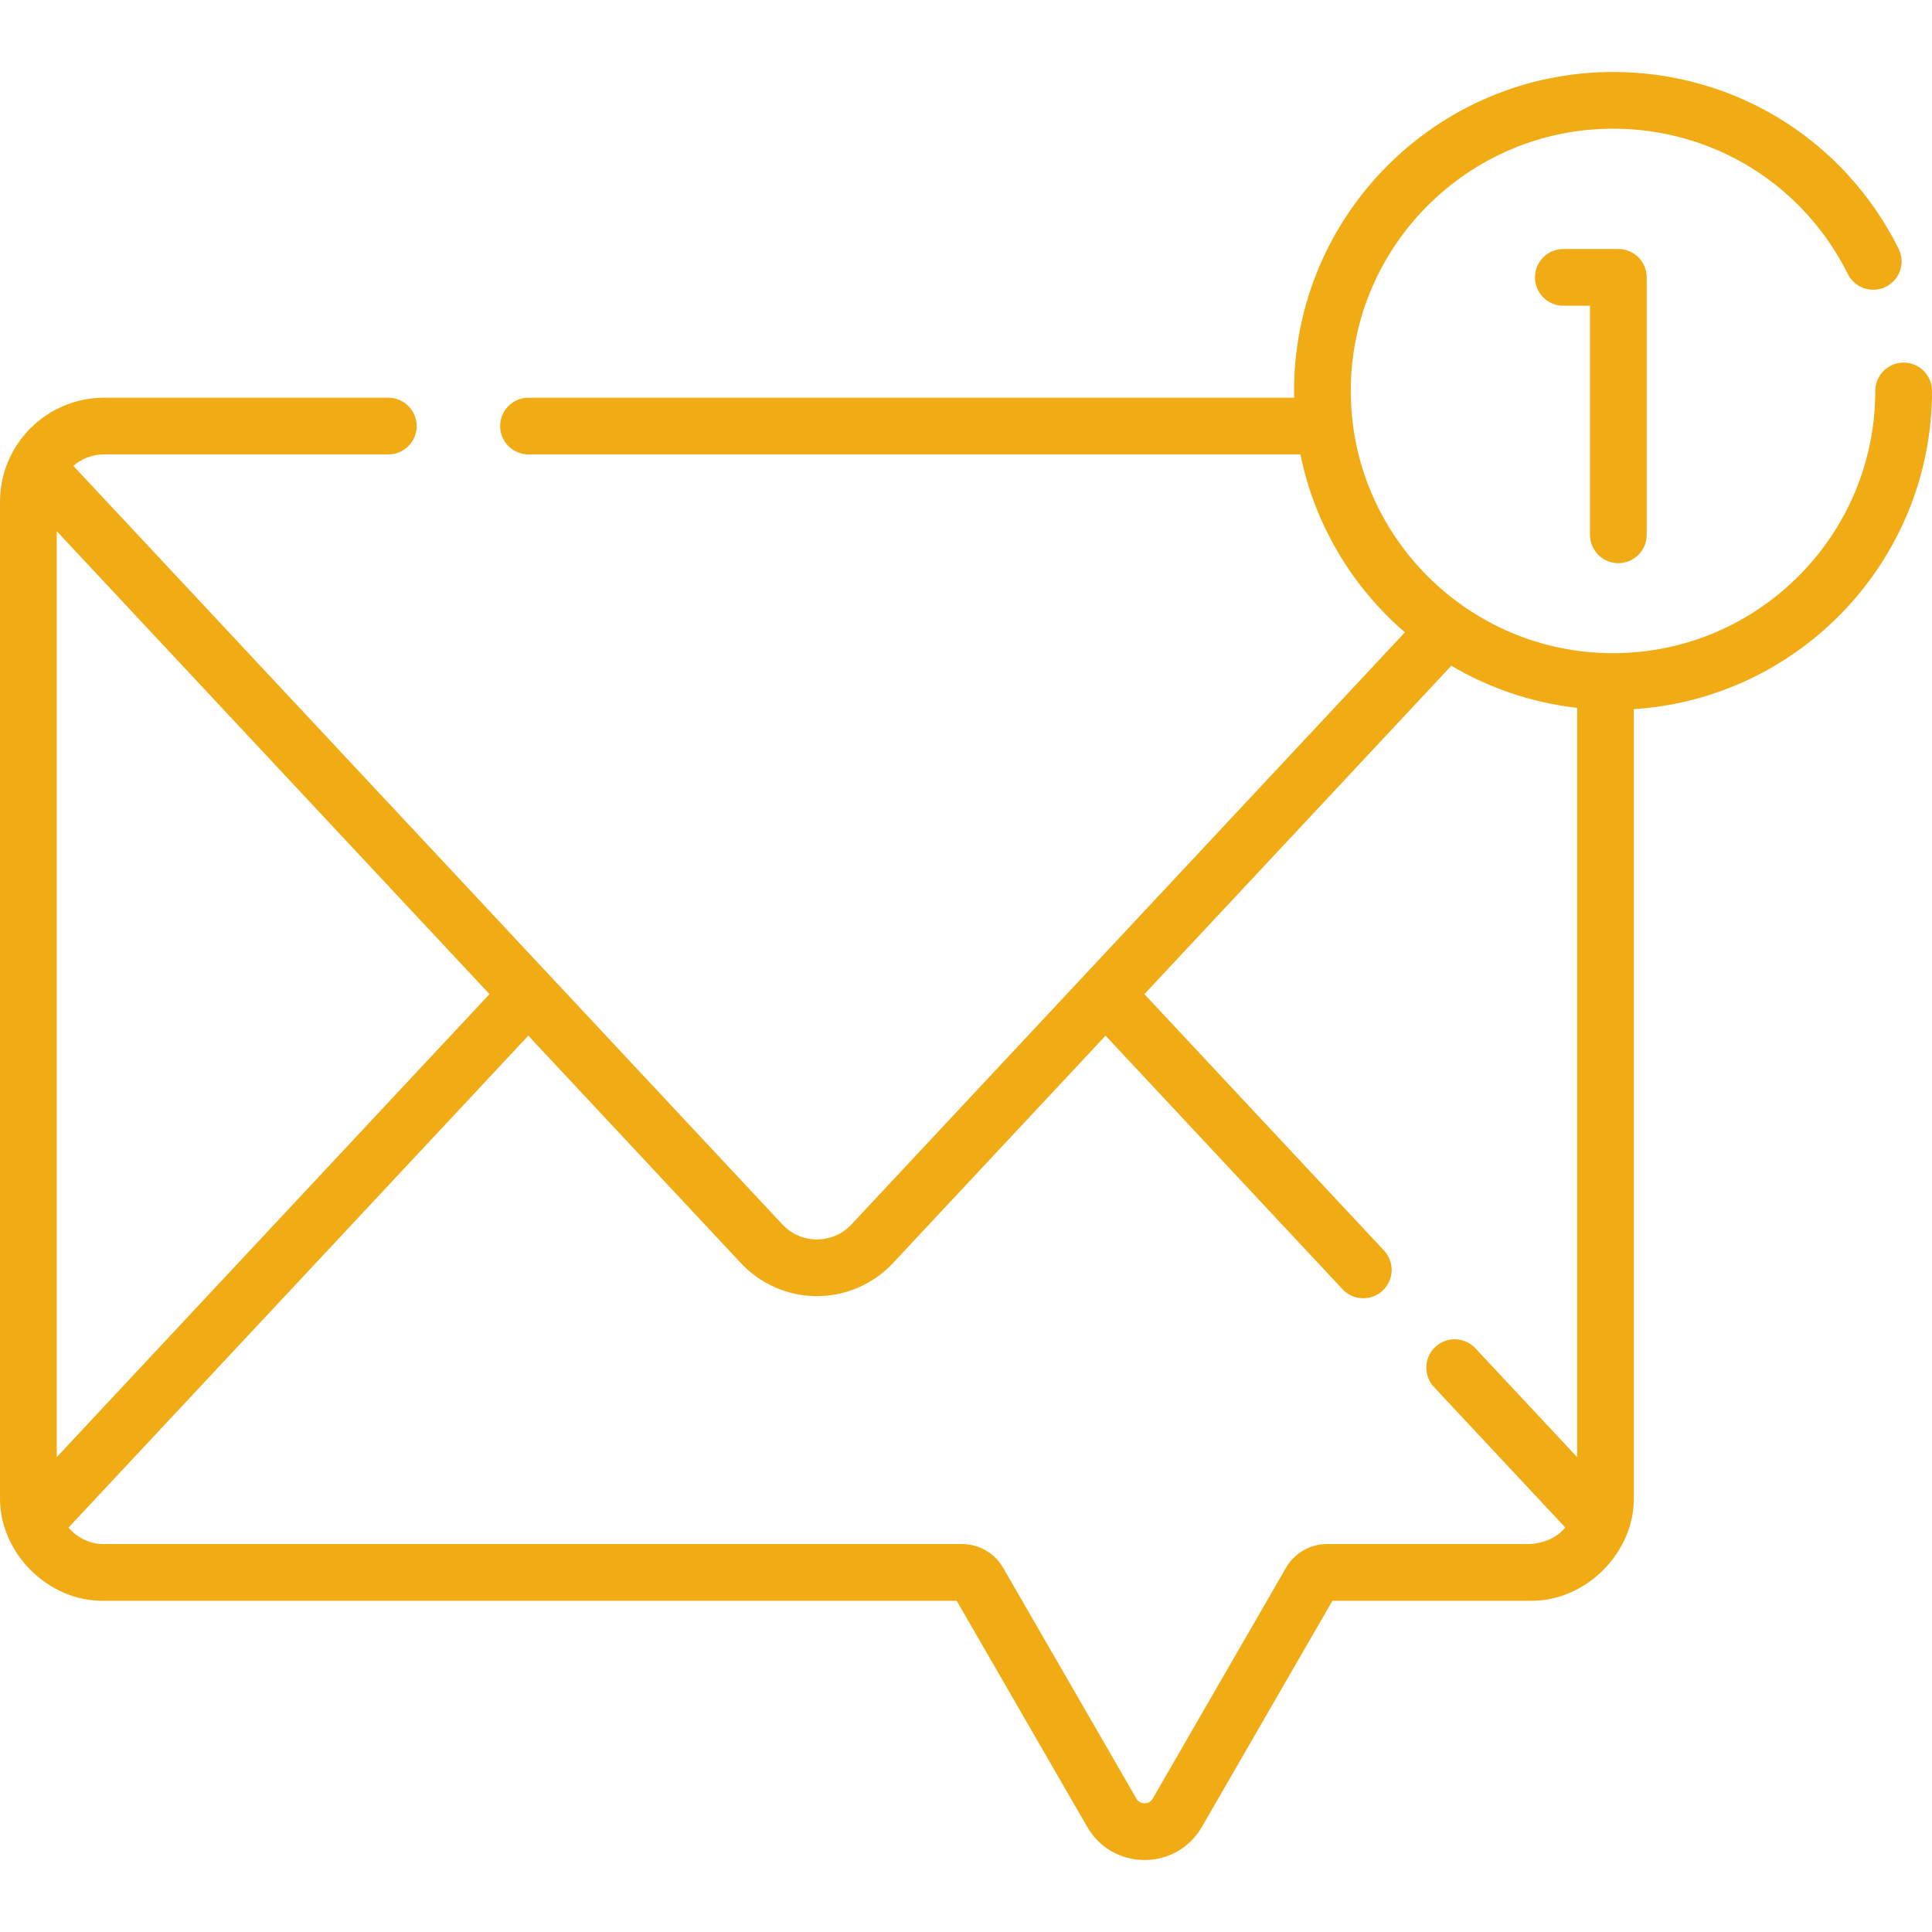 <svg width="80" height="80" viewBox="0 0 80 80" fill="none" xmlns="http://www.w3.org/2000/svg">
<g clip-path="url(#clip0)">
<path d="M80 16.188C80 15.54 79.474 15.014 78.826 15.014C78.177 15.014 77.651 15.54 77.651 16.188C77.651 22.176 72.78 27.047 66.792 27.047C60.804 27.047 55.933 22.176 55.933 16.188C55.933 10.201 60.804 5.329 66.792 5.329C70.938 5.329 74.664 7.636 76.516 11.348C76.805 11.929 77.511 12.164 78.091 11.875C78.671 11.585 78.907 10.88 78.618 10.3C76.365 5.785 71.834 2.981 66.792 2.981C59.509 2.981 53.584 8.906 53.584 16.188C53.584 16.282 53.589 16.375 53.591 16.469H21.883C21.234 16.469 20.709 16.994 20.709 17.643C20.709 18.292 21.234 18.817 21.883 18.817H53.848C54.44 21.736 55.999 24.307 58.174 26.184L35.257 50.701C34.883 51.102 34.375 51.322 33.827 51.322C33.279 51.322 32.771 51.102 32.397 50.701L3.036 19.289C3.378 18.996 3.822 18.817 4.307 18.817H16.08C16.728 18.817 17.254 18.291 17.254 17.643C17.254 16.994 16.728 16.469 16.08 16.469H4.307C1.933 16.469 0.001 18.4 0.001 20.774V61.978C-0.047 64.286 1.998 66.331 4.307 66.284H39.614L45.021 75.649C45.516 76.507 46.403 77.019 47.394 77.019H47.394C48.384 77.019 49.271 76.507 49.767 75.649L55.173 66.284H63.347C65.654 66.332 67.701 64.286 67.653 61.978V29.365C74.536 28.919 80 23.182 80 16.188ZM20.269 41.165L2.35 60.336V21.995L20.269 41.165ZM63.347 63.936H54.947C54.251 63.936 53.601 64.311 53.252 64.914L47.733 74.475C47.635 74.645 47.478 74.671 47.394 74.671C47.309 74.671 47.153 74.645 47.055 74.475L41.535 64.914C41.186 64.311 40.537 63.936 39.84 63.936H4.307C3.736 63.947 3.201 63.675 2.835 63.256L21.876 42.885L30.681 52.305C31.493 53.173 32.639 53.671 33.827 53.671C35.015 53.671 36.162 53.173 36.973 52.305L45.778 42.885L55.593 53.386C56.037 53.86 56.78 53.884 57.253 53.442C57.727 52.999 57.752 52.256 57.309 51.782L47.386 41.165L60.096 27.567C61.657 28.488 63.421 29.098 65.305 29.31V60.336L61.092 55.829C60.649 55.355 59.906 55.33 59.432 55.773C58.958 56.216 58.933 56.959 59.376 57.433L64.814 63.25C64.476 63.659 63.978 63.894 63.347 63.936Z" fill="#F1AB15"/>
<path d="M67.012 23.319C67.661 23.319 68.187 22.793 68.187 22.144V11.485C68.187 10.837 67.661 10.311 67.012 10.311H64.734C64.085 10.311 63.56 10.837 63.56 11.485C63.56 12.134 64.085 12.66 64.734 12.66H65.838V22.144C65.838 22.793 66.364 23.319 67.012 23.319Z" fill="#F1AB15"/>
</g>
<defs>
<clipPath id="clip0">
<rect width="80" height="80" fill="white"/>
</clipPath>
</defs>
</svg>
